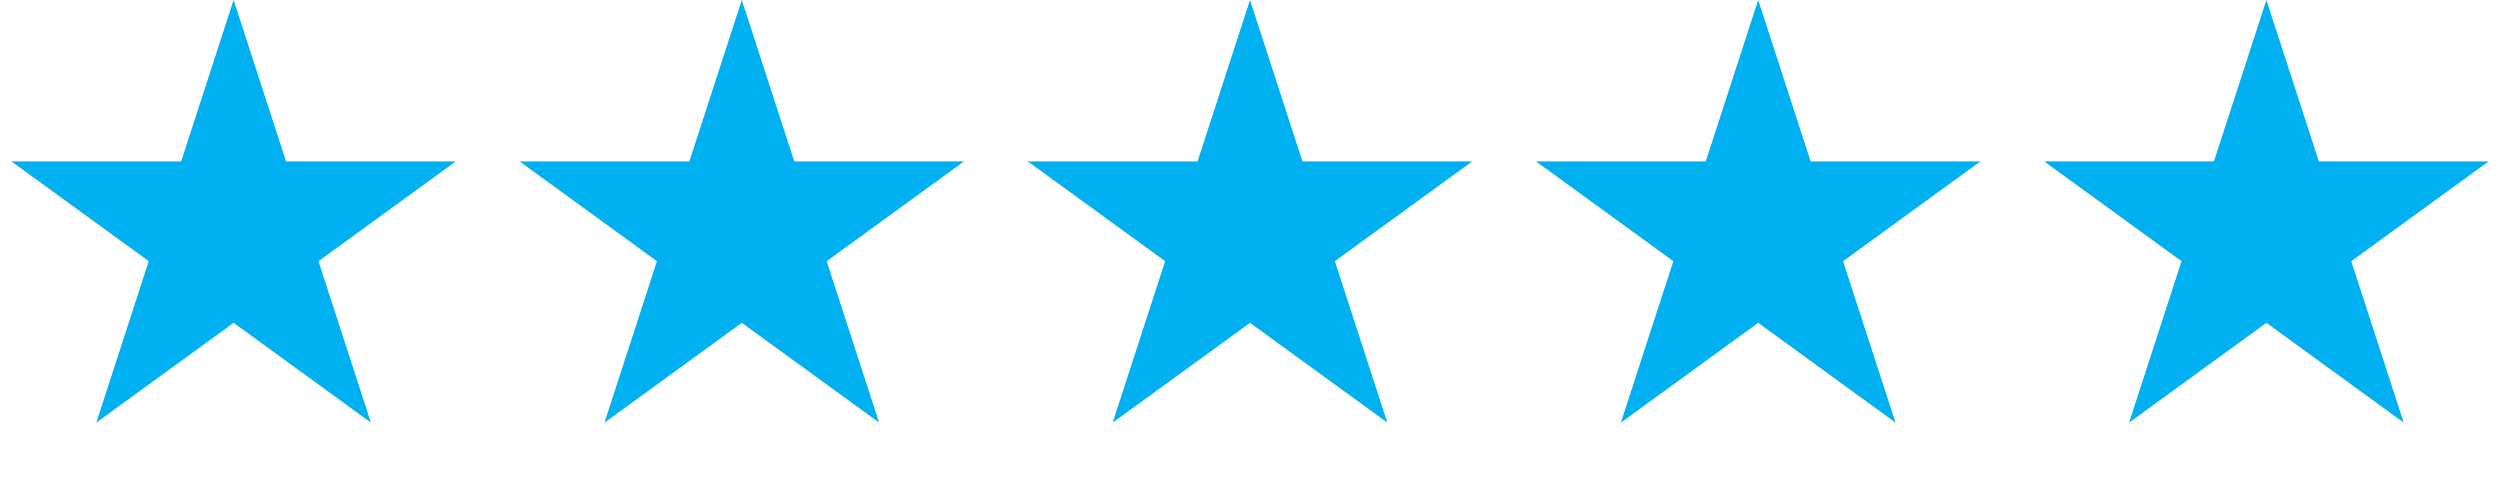 <svg width="215" height="41" viewBox="0 0 215 41" fill="none" xmlns="http://www.w3.org/2000/svg">
<path d="M20.09 0L24.601 13.882H39.197L27.388 22.462L31.899 36.343L20.09 27.764L8.281 36.343L12.792 22.462L0.983 13.882H15.58L20.09 0Z" fill="#00B0F0"/>
<path d="M63.795 0L68.306 13.882H82.902L71.093 22.462L75.604 36.343L63.795 27.764L51.986 36.343L56.497 22.462L44.688 13.882H59.285L63.795 0Z" fill="#00B0F0"/>
<path d="M107.5 0L112.011 13.882H126.607L114.798 22.462L119.309 36.343L107.5 27.764L95.691 36.343L100.202 22.462L88.393 13.882H102.989L107.5 0Z" fill="#00B0F0"/>
<path d="M151.205 0L155.715 13.882H170.312L158.503 22.462L163.014 36.343L151.205 27.764L139.396 36.343L143.907 22.462L132.098 13.882H146.694L151.205 0Z" fill="#00B0F0"/>
<path d="M194.91 0L199.42 13.882H214.017L202.208 22.462L206.719 36.343L194.91 27.764L183.101 36.343L187.612 22.462L175.803 13.882H190.399L194.91 0Z" fill="#00B0F0"/>
</svg>
